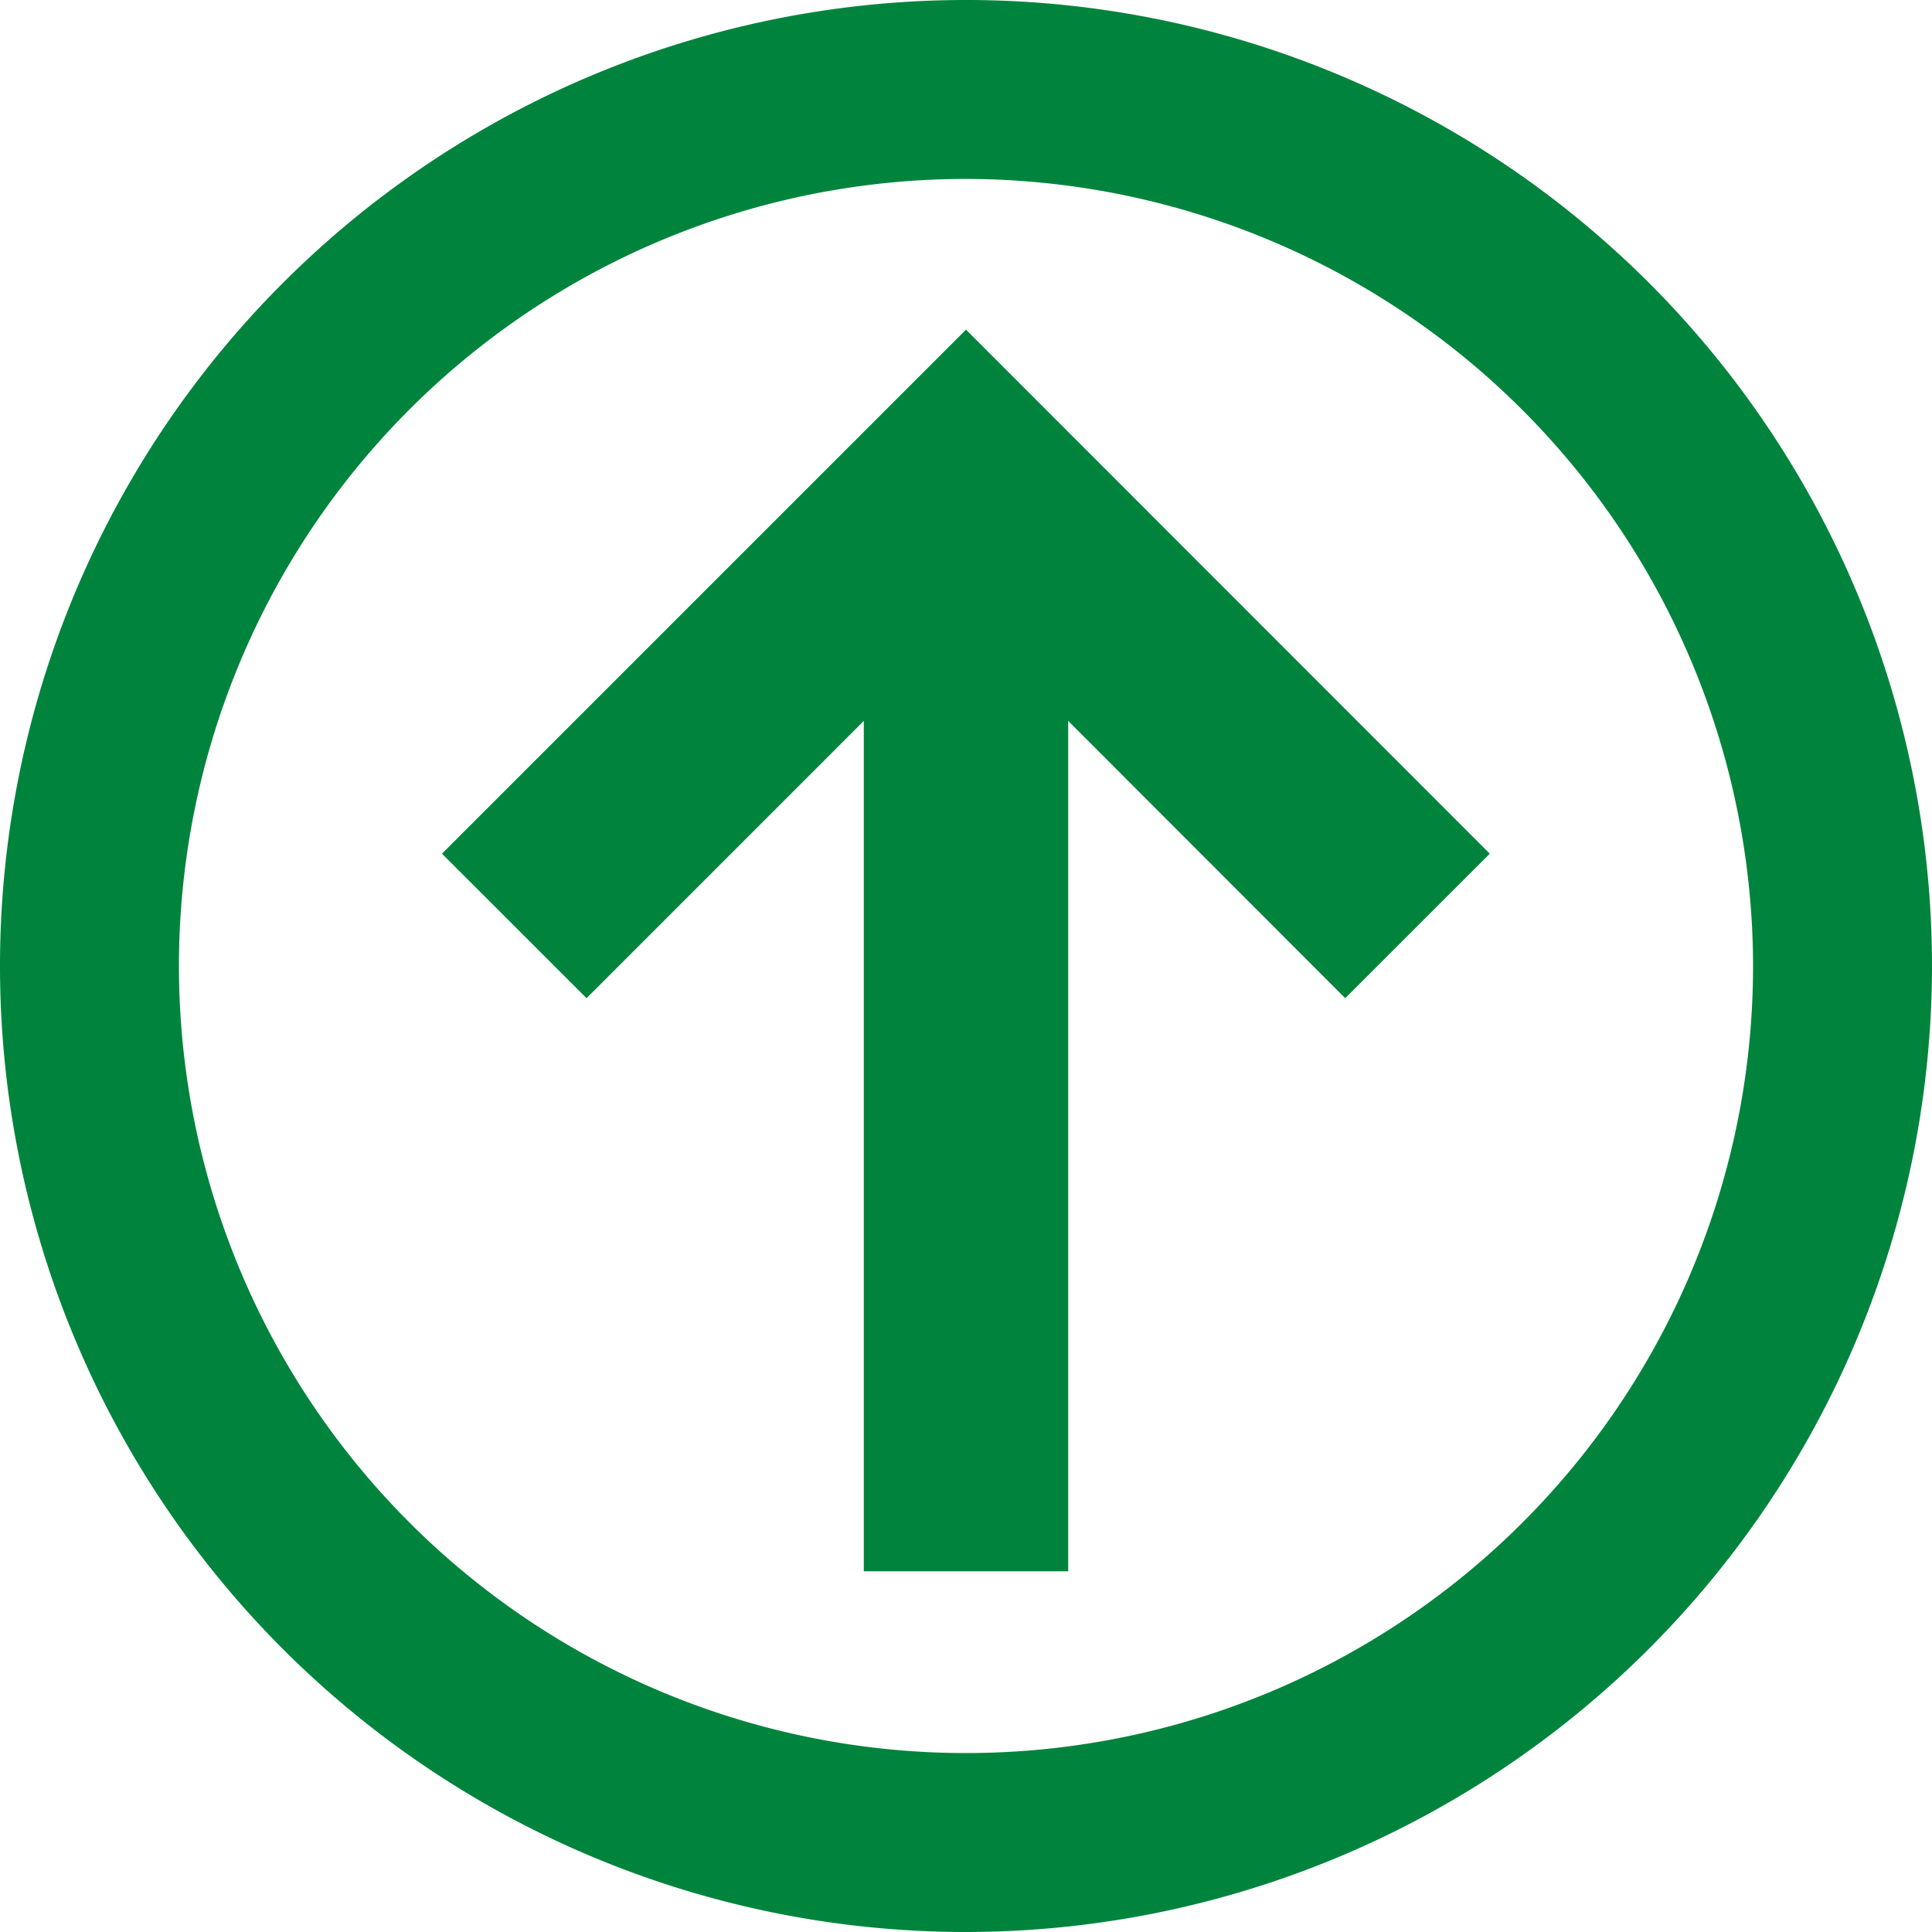 <svg id='Gruppe_12766' data-name='Gruppe 12766' xmlns='http://www.w3.org/2000/svg' xmlns:xlink='http://www.w3.org/1999/xlink' width='29' height='29' viewBox='0 0 29 29'><defs><clipPath id='clip-path'><rect id='Rechteck_2959' data-name='Rechteck 2959' width='29' height='29' fill='#00843d'/></clipPath></defs><g id='Gruppe_12765' data-name='Gruppe 12765' clip-path='url(#clip-path)'><path id='Pfad_63254' data-name='Pfad 63254' d='M14.5,29A14.5,14.5,0,1,1,29,14.508,14.511,14.511,0,0,1,14.5,29m0-26.314A11.814,11.814,0,1,0,26.314,14.508,11.83,11.83,0,0,0,14.5,2.686' fill='#00843d'/><path id='Pfad_63255' data-name='Pfad 63255' d='M44.908,27.627l-7.866,7.866,2.17,2.169L43.374,33.5V46.265h3.068V33.5L50.6,37.662l2.17-2.169Z' transform='translate(-30.408 -22.679)' fill='#00843d'/></g></svg>
